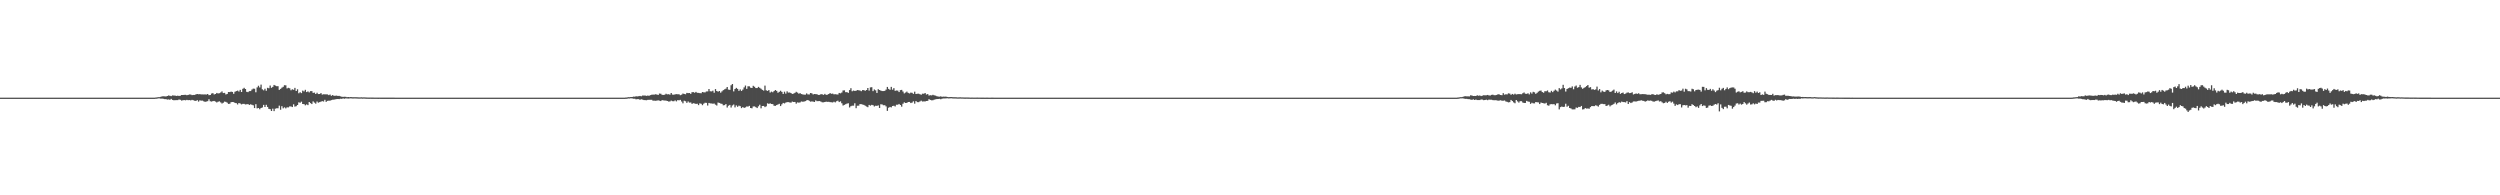 <?xml version="1.0" encoding="UTF-8"?>
<svg xmlns="http://www.w3.org/2000/svg" width="1920" height="150">
  <path d="M0 75.000h1v1.000H0zM1 75.000h1v1.000H1zM2 75.000h1v1.000H2zM3 75.000h1v1.000H3zM4 75.000h1v1.000H4zM5 75.000h1v1.000H5zM6 75.000h1v1.000H6zM7 75.000h1v1.000H7zM8 75.000h1v1.000H8zM9 75.000h1v1.000H9zM10 75.000h1v1.000H10zM11 75.000h1v1.000H11zM12 75.000h1v1.000H12zM13 75.000h1v1.000H13zM14 75.000h1v1.000H14zM15 75.000h1v1.000H15zM16 75.000h1v1.000H16zM17 75.000h1v1.000H17zM18 75.000h1v1.000H18zM19 75.000h1v1.000H19zM20 75.000h1v1.000H20zM21 75.000h1v1.000H21zM22 75.000h1v1.000H22zM23 75.000h1v1.000H23zM24 75.000h1v1.000H24zM25 75.000h1v1.000H25zM26 75.000h1v1.000H26zM27 75.000h1v1.000H27zM28 75.000h1v1.000H28zM29 75.000h1v1.000H29zM30 75.000h1v1.000H30zM31 75.000h1v1.000H31zM32 75.000h1v1.000H32zM33 75.000h1v1.000H33zM34 75.000h1v1.000H34zM35 75.000h1v1.000H35zM36 75.000h1v1.000H36zM37 75.000h1v1.000H37zM38 75.000h1v1.000H38zM39 75.000h1v1.000H39zM40 75.000h1v1.000H40zM41 75.000h1v1.000H41zM42 75.000h1v1.000H42zM43 75.000h1v1.000H43zM44 75.000h1v1.000H44zM45 75.000h1v1.000H45zM46 75.000h1v1.000H46zM47 75.000h1v1.000H47zM48 75.000h1v1.000H48zM49 75.000h1v1.000H49zM50 75.000h1v1.000H50zM51 75.000h1v1.000H51zM52 75.000h1v1.000H52zM53 75.000h1v1.000H53zM54 75.000h1v1.000H54zM55 75.000h1v1.000H55zM56 75.000h1v1.000H56zM57 75.000h1v1.000H57zM58 75.000h1v1.000H58zM59 75.000h1v1.000H59zM60 75.000h1v1.000H60zM61 75.000h1v1.000H61zM62 75.000h1v1.000H62zM63 75.000h1v1.000H63zM64 75.000h1v1.000H64zM65 75.000h1v1.000H65zM66 75.000h1v1.000H66zM67 75.000h1v1.000H67zM68 75.000h1v1.000H68zM69 75.000h1v1.000H69zM70 75.000h1v1.000H70zM71 75.000h1v1.000H71zM72 75.000h1v1.000H72zM73 75.000h1v1.000H73zM74 75.000h1v1.000H74zM75 75.000h1v1.000H75zM76 75.000h1v1.000H76zM77 75.000h1v1.000H77zM78 75.000h1v1.000H78zM79 75.000h1v1.000H79zM80 75.000h1v1.000H80zM81 75.000h1v1.000H81zM82 75.000h1v1.000H82zM83 75.000h1v1.000H83zM84 75.000h1v1.000H84zM85 75.000h1v1.000H85zM86 75.000h1v1.000H86zM87 75.000h1v1.000H87zM88 75.000h1v1.000H88zM89 75.000h1v1.000H89zM90 75.000h1v1.000H90zM91 75.000h1v1.000H91zM92 75.000h1v1.000H92zM93 75.000h1v1.000H93zM94 75.000h1v1.000H94zM95 75.000h1v1.000H95zM96 75.000h1v1.000H96zM97 75.000h1v1.000H97zM98 75.000h1v1.000H98zM99 75.000h1v1.000H99zM100 75.000h1v1.000H100zM101 75.000h1v1.000H101zM102 75.000h1v1.000H102zM103 75.000h1v1.000H103zM104 75.000h1v1.000H104zM105 75.000h1v1.000H105zM106 75.000h1v1.000H106zM107 75.000h1v1.000H107zM108 75.000h1v1.000H108zM109 75.000h1v1.000H109zM110 75.000h1v1.000H110zM111 75.000h1v1.000H111zM112 75.000h1v1.000H112zM113 75.000h1v1.000H113zM114 75.000h1v1.000H114zM115 75.000h1v1.000H115zM116 75.000h1v1.000H116zM117 75.000h1v1.000H117zM118 74.994h1v1.000H118zM119 74.885h1v1.000H119zM120 74.822h1v1.000H120zM121 74.582h1v1.000H121zM122 74.594h1v1.000H122zM123 74.364h1v1.399H123zM124 73.981h1v1.767H124zM125 73.907h1v1.972H125zM126 73.958h1v2.155H126zM127 74.062h1v2.090H127zM128 73.709h1v2.798H128zM129 73.294h1v3.028H129zM130 73.557h1v3.109H130zM131 73.849h1v2.088H131zM132 73.245h1v3.491H132zM133 73.370h1v3.637H133zM134 73.445h1v3.502H134zM135 73.692h1v3.199H135zM136 73.452h1v3.475H136zM137 73.652h1v2.716H137zM138 73.527h1v3.120H138zM139 72.967h1v4.280H139zM140 72.952h1v4.073H140zM141 72.838h1v4.018H141zM142 72.803h1v4.237H142zM143 73.094h1v3.590H143zM144 72.892h1v4.052H144zM145 72.549h1v4.290H145zM146 72.604h1v4.479H146zM147 73.051h1v3.646H147zM148 72.934h1v4.093H148zM149 72.919h1v4.424H149zM150 72.442h1v5.077H150zM151 72.199h1v4.692H151zM152 72.400h1v5.651H152zM153 72.291h1v4.764H153zM154 72.486h1v4.810H154zM155 72.481h1v4.773H155zM156 72.549h1v5.262H156zM157 72.494h1v5.730H157zM158 72.577h1v5.378H158zM159 72.193h1v5.549H159zM160 73.088h1v3.135H160zM161 72.965h1v4.826H161zM162 71.809h1v6.199H162zM163 71.531h1v6.147H163zM164 72.524h1v5.005H164zM165 72.169h1v5.873H165zM166 71.397h1v7.292H166zM167 71.758h1v6.372H167zM168 71.591h1v6.229H168zM169 70.999h1v7.662H169zM170 70.200h1v9.292H170zM171 71.481h1v7.404H171zM172 71.327h1v6.717H172zM173 72.540h1v5.685H173zM174 72.152h1v6.687H174zM175 70.667h1v9.152H175zM176 70.688h1v8.994H176zM177 70.359h1v8.136H177zM178 70.627h1v7.714H178zM179 72.055h1v6.362H179zM180 70.440h1v8.601H180zM181 69.927h1v9.348H181zM182 69.601h1v10.632H182zM183 70.293h1v8.812H183zM184 69.034h1v10.496H184zM185 70.635h1v9.550H185zM186 68.190h1v11.576H186zM187 67.439h1v12.343H187zM188 68.370h1v11.881H188zM189 70.496h1v9.572H189zM190 70.736h1v9.260H190zM191 69.976h1v10.599H191zM192 69.964h1v10.166H192zM193 68.758h1v11.709H193zM194 68.052h1v12.856H194zM195 68.144h1v14.832H195zM196 70.856h1v9.147H196zM197 67.130h1v16.119H197zM198 65.828h1v17.123H198zM199 67.182h1v16.737H199zM200 64.955h1v18.007H200zM201 68.585h1v13.926H201zM202 69.363h1v11.158H202zM203 68.172h1v14.007H203zM204 69.671h1v10.809H204zM205 67.409h1v14.729H205zM206 67.780h1v15.851H206zM207 65.667h1v18.196H207zM208 67.412h1v17.851H208zM209 66.724h1v16.751H209zM210 65.254h1v20.104H210zM211 65.729h1v17.745H211zM212 66.205h1v16.944H212zM213 66.207h1v16.929H213zM214 69.025h1v12.103H214zM215 68.233h1v16.045H215zM216 67.343h1v14.219H216zM217 66.687h1v16.524H217zM218 65.422h1v16.996H218zM219 65.529h1v17.710H219zM220 67.886h1v14.535H220zM221 67.438h1v15.052H221zM222 67.775h1v13.932H222zM223 69.323h1v12.441H223zM224 68.568h1v13.680H224zM225 68.942h1v11.192H225zM226 67.494h1v14.373H226zM227 69.872h1v11.671H227zM228 68.566h1v12.088H228zM229 71.652h1v6.952H229zM230 70.832h1v8.075H230zM231 71.545h1v6.547H231zM232 69.576h1v10.315H232zM233 70.216h1v9.780H233zM234 68.986h1v11.909H234zM235 70.699h1v9.468H235zM236 70.171h1v10.587H236zM237 70.944h1v7.398H237zM238 70.009h1v9.212H238zM239 70.003h1v9.904H239zM240 71.326h1v6.554H240zM241 71.131h1v7.672H241zM242 72.167h1v7.460H242zM243 71.208h1v6.776H243zM244 72.268h1v6.565H244zM245 72.185h1v6.237H245zM246 71.495h1v6.575H246zM247 72.661h1v4.986H247zM248 72.416h1v5.583H248zM249 72.454h1v4.201H249zM250 72.464h1v5.749H250zM251 72.473h1v4.978H251zM252 73.063h1v4.248H252zM253 72.610h1v4.706H253zM254 73.577h1v3.301H254zM255 72.998h1v3.620H255zM256 73.566h1v2.990H256zM257 73.507h1v2.765H257zM258 73.417h1v2.722H258zM259 73.674h1v2.333H259zM260 73.644h1v2.473H260zM261 73.987h1v1.858H261zM262 74.270h1v1.667H262zM263 74.385h1v1.178H263zM264 74.274h1v1.540H264zM265 74.322h1v1.233H265zM266 74.628h1v1.000H266zM267 74.488h1v1.213H267zM268 74.636h1v1.000H268zM269 74.510h1v1.000H269zM270 74.659h1v1.000H270zM271 74.650h1v1.000H271zM272 74.634h1v1.000H272zM273 74.670h1v1.000H273zM274 74.703h1v1.000H274zM275 74.768h1v1.000H275zM276 74.781h1v1.000H276zM277 74.702h1v1.000H277zM278 74.812h1v1.000H278zM279 74.736h1v1.000H279zM280 74.808h1v1.000H280zM281 74.865h1v1.000H281zM282 74.889h1v1.000H282zM283 74.906h1v1.000H283zM284 74.896h1v1.000H284zM285 74.931h1v1.000H285zM286 74.923h1v1.000H286zM287 74.934h1v1.000H287zM288 74.945h1v1.000H288zM289 74.938h1v1.000H289zM290 74.961h1v1.000H290zM291 74.953h1v1.000H291zM292 74.966h1v1.000H292zM293 74.959h1v1.000H293zM294 74.967h1v1.000H294zM295 74.960h1v1.000H295zM296 74.969h1v1.000H296zM297 74.975h1v1.000H297zM298 74.972h1v1.000H298zM299 74.974h1v1.000H299zM300 74.981h1v1.000H300zM301 74.980h1v1.000H301zM302 74.980h1v1.000H302zM303 74.985h1v1.000H303zM304 74.991h1v1.000H304zM305 74.989h1v1.000H305zM306 74.991h1v1.000H306zM307 74.994h1v1.000H307zM308 74.993h1v1.000H308zM309 74.992h1v1.000H309zM310 74.995h1v1.000H310zM311 74.995h1v1.000H311zM312 74.996h1v1.000H312zM313 74.998h1v1.000H313zM314 74.998h1v1.000H314zM315 74.997h1v1.000H315zM316 74.998h1v1.000H316zM317 74.998h1v1.000H317zM318 74.999h1v1.000H318zM319 74.998h1v1.000H319zM320 74.998h1v1.000H320zM321 74.999h1v1.000H321zM322 74.999h1v1.000H322zM323 74.999h1v1.000H323zM324 74.999h1v1.000H324zM325 74.999h1v1.000H325zM326 75.000h1v1.000H326zM327 75.000h1v1.000H327zM328 74.999h1v1.000H328zM329 75.000h1v1.000H329zM330 75.000h1v1.000H330zM331 75.000h1v1.000H331zM332 75.000h1v1.000H332zM333 75.000h1v1.000H333zM334 75.000h1v1.000H334zM335 75.000h1v1.000H335zM336 75.000h1v1.000H336zM337 75.000h1v1.000H337zM338 75.000h1v1.000H338zM339 75.000h1v1.000H339zM340 75.000h1v1.000H340zM341 75.000h1v1.000H341zM342 75.000h1v1.000H342zM343 75.000h1v1.000H343zM344 75.000h1v1.000H344zM345 75.000h1v1.000H345zM346 75.000h1v1.000H346zM347 75.000h1v1.000H347zM348 75.000h1v1.000H348zM349 75.000h1v1.000H349zM350 75.000h1v1.000H350zM351 75.000h1v1.000H351zM352 75.000h1v1.000H352zM353 75.000h1v1.000H353zM354 75.000h1v1.000H354zM355 75.000h1v1.000H355zM356 75.000h1v1.000H356zM357 75.000h1v1.000H357zM358 75.000h1v1.000H358zM359 75.000h1v1.000H359zM360 75.000h1v1.000H360zM361 75.000h1v1.000H361zM362 75.000h1v1.000H362zM363 75.000h1v1.000H363zM364 75.000h1v1.000H364zM365 75.000h1v1.000H365zM366 75.000h1v1.000H366zM367 75.000h1v1.000H367zM368 75.000h1v1.000H368zM369 75.000h1v1.000H369zM370 75.000h1v1.000H370zM371 75.000h1v1.000H371zM372 75.000h1v1.000H372zM373 75.000h1v1.000H373zM374 75.000h1v1.000H374zM375 75.000h1v1.000H375zM376 75.000h1v1.000H376zM377 75.000h1v1.000H377zM378 75.000h1v1.000H378zM379 75.000h1v1.000H379zM380 75.000h1v1.000H380zM381 75.000h1v1.000H381zM382 75.000h1v1.000H382zM383 75.000h1v1.000H383zM384 75.000h1v1.000H384zM385 75.000h1v1.000H385zM386 75.000h1v1.000H386zM387 75.000h1v1.000H387zM388 75.000h1v1.000H388zM389 75.000h1v1.000H389zM390 75.000h1v1.000H390zM391 75.000h1v1.000H391zM392 75.000h1v1.000H392zM393 75.000h1v1.000H393zM394 75.000h1v1.000H394zM395 75.000h1v1.000H395zM396 75.000h1v1.000H396zM397 75.000h1v1.000H397zM398 75.000h1v1.000H398zM399 75.000h1v1.000H399zM400 75.000h1v1.000H400zM401 75.000h1v1.000H401zM402 75.000h1v1.000H402zM403 75.000h1v1.000H403zM404 75.000h1v1.000H404zM405 75.000h1v1.000H405zM406 75.000h1v1.000H406zM407 75.000h1v1.000H407zM408 75.000h1v1.000H408zM409 75.000h1v1.000H409zM410 75.000h1v1.000H410zM411 75.000h1v1.000H411zM412 75.000h1v1.000H412zM413 75.000h1v1.000H413zM414 75.000h1v1.000H414zM415 75.000h1v1.000H415zM416 75.000h1v1.000H416zM417 75.000h1v1.000H417zM418 75.000h1v1.000H418zM419 75.000h1v1.000H419zM420 75.000h1v1.000H420zM421 75.000h1v1.000H421zM422 75.000h1v1.000H422zM423 75.000h1v1.000H423zM424 75.000h1v1.000H424zM425 75.000h1v1.000H425zM426 75.000h1v1.000H426zM427 75.000h1v1.000H427zM428 75.000h1v1.000H428zM429 75.000h1v1.000H429zM430 75.000h1v1.000H430zM431 75.000h1v1.000H431zM432 75.000h1v1.000H432zM433 75.000h1v1.000H433zM434 75.000h1v1.000H434zM435 75.000h1v1.000H435zM436 75.000h1v1.000H436zM437 75.000h1v1.000H437zM438 75.000h1v1.000H438zM439 75.000h1v1.000H439zM440 75.000h1v1.000H440zM441 75.000h1v1.000H441zM442 75.000h1v1.000H442zM443 75.000h1v1.000H443zM444 75.000h1v1.000H444zM445 75.000h1v1.000H445zM446 75.000h1v1.000H446zM447 75.000h1v1.000H447zM448 75.000h1v1.000H448zM449 75.000h1v1.000H449zM450 75.000h1v1.000H450zM451 75.000h1v1.000H451zM452 75.000h1v1.000H452zM453 75.000h1v1.000H453zM454 75.000h1v1.000H454zM455 75.000h1v1.000H455zM456 75.000h1v1.000H456zM457 75.000h1v1.000H457zM458 75.000h1v1.000H458zM459 75.000h1v1.000H459zM460 75.000h1v1.000H460zM461 75.000h1v1.000H461zM462 75.000h1v1.000H462zM463 75.000h1v1.000H463zM464 75.000h1v1.000H464zM465 75.000h1v1.000H465zM466 75.000h1v1.000H466zM467 75.000h1v1.000H467zM468 75.000h1v1.000H468zM469 75.000h1v1.000H469zM470 75.000h1v1.000H470zM471 75.000h1v1.000H471zM472 75.000h1v1.000H472zM473 75.000h1v1.000H473zM474 75.000h1v1.000H474zM475 75.000h1v1.000H475zM476 75.000h1v1.000H476zM477 75.000h1v1.000H477zM478 75.000h1v1.000H478zM479 74.997h1v1.000H479zM480 74.925h1v1.000H480zM481 74.871h1v1.000H481zM482 74.606h1v1.000H482zM483 74.660h1v1.000H483zM484 74.477h1v1.000H484zM485 74.489h1v1.094H485zM486 74.210h1v1.638H486zM487 74.231h1v1.583H487zM488 73.913h1v2.385H488zM489 74.017h1v2.099H489zM490 73.867h1v2.288H490zM491 73.697h1v2.974H491zM492 73.935h1v2.293H492zM493 73.360h1v3.118H493zM494 73.365h1v3.502H494zM495 73.343h1v3.580H495zM496 73.641h1v3.371H496zM497 73.364h1v3.323H497zM498 73.566h1v3.087H498zM499 73.059h1v3.588H499zM500 72.766h1v3.881H500zM501 72.631h1v4.659H501zM502 72.644h1v4.647H502zM503 72.383h1v5.051H503zM504 72.584h1v4.668H504zM505 72.919h1v4.114H505zM506 71.812h1v5.502H506zM507 72.003h1v5.597H507zM508 72.829h1v4.081H508zM509 72.931h1v4.160H509zM510 72.768h1v4.440H510zM511 71.997h1v5.280H511zM512 72.457h1v5.094H512zM513 72.361h1v5.621H513zM514 72.703h1v5.227H514zM515 71.438h1v5.830H515zM516 72.660h1v5.062H516zM517 72.751h1v5.040H517zM518 72.456h1v4.673H518zM519 72.295h1v5.563H519zM520 72.399h1v4.525H520zM521 72.411h1v4.626H521zM522 73.119h1v3.569H522zM523 72.684h1v5.276H523zM524 71.812h1v7.547H524zM525 72.142h1v5.221H525zM526 72.396h1v5.355H526zM527 71.310h1v7.670H527zM528 71.516h1v6.417H528zM529 71.442h1v7.355H529zM530 72.114h1v6.596H530zM531 70.810h1v8.954H531zM532 70.762h1v8.500H532zM533 71.219h1v8.252H533zM534 70.561h1v9.254H534zM535 71.269h1v8.397H535zM536 71.341h1v9.422H536zM537 71.550h1v7.786H537zM538 71.632h1v8.103H538zM539 70.659h1v10.117H539zM540 70.935h1v8.675H540zM541 70.980h1v7.924H541zM542 70.269h1v8.736H542zM543 70.208h1v10.867H543zM544 68.376h1v10.677H544zM545 70.116h1v9.314H545zM546 70.207h1v9.276H546zM547 69.651h1v10.035H547zM548 71.242h1v8.280H548zM549 68.390h1v11.979H549zM550 69.911h1v11.130H550zM551 70.416h1v8.334H551zM552 69.869h1v9.171H552zM553 71.162h1v8.373H553zM554 70.163h1v9.627H554zM555 69.224h1v11.652H555zM556 68.595h1v12.144H556zM557 68.082h1v11.835H557zM558 66.840h1v15.731H558zM559 68.800h1v12.415H559zM560 69.026h1v11.542H560zM561 65.481h1v17.088H561zM562 64.488h1v16.489H562zM563 70.205h1v10.074H563zM564 68.331h1v14.135H564zM565 67.490h1v13.479H565zM566 68.264h1v13.756H566zM567 69.763h1v11.408H567zM568 68.655h1v12.896H568zM569 69.814h1v13.208H569zM570 68.807h1v13.421H570zM571 67.130h1v15.754H571zM572 65.693h1v16.788H572zM573 68.268h1v13.482H573zM574 66.244h1v15.622H574zM575 66.303h1v14.995H575zM576 67.327h1v15.633H576zM577 67.596h1v15.600H577zM578 65.909h1v15.871H578zM579 66.599h1v15.099H579zM580 67.645h1v14.680H580zM581 67.626h1v15.376H581zM582 66.702h1v14.953H582zM583 67.456h1v12.993H583zM584 68.154h1v15.068H584zM585 68.997h1v12.425H585zM586 69.561h1v11.784H586zM587 65.742h1v16.532H587zM588 69.378h1v12.299H588zM589 69.844h1v9.524H589zM590 69.156h1v10.635H590zM591 71.040h1v8.298H591zM592 70.370h1v9.507H592zM593 70.859h1v9.124H593zM594 69.964h1v11.238H594zM595 69.117h1v12.194H595zM596 69.809h1v10.889H596zM597 71.227h1v9.011H597zM598 70.514h1v9.203H598zM599 69.692h1v11.767H599zM600 70.549h1v9.560H600zM601 72.132h1v6.923H601zM602 70.381h1v9.102H602zM603 71.896h1v6.927H603zM604 70.139h1v8.298H604zM605 71.112h1v7.321H605zM606 71.006h1v7.675H606zM607 71.486h1v7.354H607zM608 72.157h1v5.857H608zM609 71.862h1v6.459H609zM610 71.322h1v6.946H610zM611 70.516h1v9.079H611zM612 71.116h1v7.531H612zM613 71.912h1v6.923H613zM614 71.509h1v7.158H614zM615 72.238h1v5.670H615zM616 72.511h1v5.623H616zM617 72.712h1v5.304H617zM618 72.684h1v4.968H618zM619 71.725h1v5.367H619zM620 72.517h1v4.305H620zM621 72.553h1v4.871H621zM622 71.430h1v6.675H622zM623 71.693h1v6.171H623zM624 72.558h1v5.459H624zM625 72.179h1v6.133H625zM626 72.278h1v4.838H626zM627 72.388h1v5.359H627zM628 72.906h1v4.755H628zM629 72.851h1v4.783H629zM630 72.291h1v5.809H630zM631 72.450h1v6.152H631zM632 72.853h1v5.740H632zM633 72.065h1v6.290H633zM634 72.839h1v5.248H634zM635 72.688h1v5.522H635zM636 72.202h1v5.977H636zM637 71.469h1v6.976H637zM638 72.061h1v6.500H638zM639 71.911h1v6.767H639zM640 72.448h1v5.668H640zM641 72.349h1v6.290H641zM642 72.475h1v5.285H642zM643 72.621h1v4.677H643zM644 71.349h1v7.019H644zM645 71.689h1v6.118H645zM646 71.074h1v8.231H646zM647 69.466h1v11.582H647zM648 69.372h1v11.144H648zM649 70.804h1v9.241H649zM650 70.779h1v8.808H650zM651 71.327h1v7.989H651zM652 69.191h1v13.338H652zM653 67.751h1v13.823H653zM654 70.070h1v11.080H654zM655 69.517h1v11.619H655zM656 69.853h1v9.452H656zM657 69.679h1v13.419H657zM658 69.152h1v12.066H658zM659 69.305h1v11.844H659zM660 69.513h1v10.392H660zM661 70.041h1v9.969H661zM662 69.168h1v11.109H662zM663 69.240h1v11.360H663zM664 69.741h1v11.488H664zM665 69.116h1v12.708H665zM666 67.597h1v14.730H666zM667 69.598h1v10.989H667zM668 67.101h1v14.039H668zM669 66.978h1v13.585H669zM670 69.998h1v10.787H670zM671 68.706h1v13.063H671zM672 69.375h1v11.828H672zM673 71.364h1v9.950H673zM674 68.505h1v12.432H674zM675 69.123h1v13.807H675zM676 69.562h1v10.538H676zM677 69.915h1v10.336H677zM678 69.953h1v10.911H678zM679 69.774h1v10.994H679zM680 68.810h1v12.912H680zM681 66.754h1v18.384H681zM682 68.242h1v14.487H682zM683 68.950h1v13.155H683zM684 66.706h1v15.764H684zM685 68.881h1v12.535H685zM686 67.694h1v13.511H686zM687 69.716h1v12.063H687zM688 69.484h1v10.929H688zM689 69.565h1v10.867H689zM690 70.724h1v9.082H690zM691 69.230h1v11.385H691zM692 69.016h1v12.882H692zM693 70.315h1v9.335H693zM694 71.755h1v6.812H694zM695 71.068h1v8.018H695zM696 70.339h1v8.682H696zM697 71.314h1v7.022H697zM698 71.797h1v6.495H698zM699 71.093h1v8.051H699zM700 71.279h1v7.543H700zM701 72.069h1v5.755H701zM702 70.385h1v9.230H702zM703 72.200h1v5.402H703zM704 72.013h1v6.427H704zM705 71.961h1v6.545H705zM706 72.370h1v5.554H706zM707 72.765h1v4.524H707zM708 71.958h1v6.028H708zM709 72.009h1v5.875H709zM710 71.419h1v6.517H710zM711 72.590h1v4.963H711zM712 72.247h1v5.197H712zM713 73.392h1v2.790H713zM714 73.124h1v3.640H714zM715 73.279h1v3.752H715zM716 72.792h1v4.196H716zM717 73.218h1v3.344H717zM718 73.437h1v2.836H718zM719 73.886h1v2.198H719zM720 74.148h1v1.889H720zM721 74.249h1v1.628H721zM722 73.964h1v2.251H722zM723 74.365h1v1.438H723zM724 74.204h1v1.441H724zM725 74.253h1v1.386H725zM726 74.200h1v1.374H726zM727 74.434h1v1.029H727zM728 74.614h1v1.000H728zM729 74.554h1v1.000H729zM730 74.485h1v1.000H730zM731 74.603h1v1.000H731zM732 74.659h1v1.000H732zM733 74.657h1v1.000H733zM734 74.704h1v1.000H734zM735 74.800h1v1.000H735zM736 74.757h1v1.000H736zM737 74.714h1v1.000H737zM738 74.802h1v1.000H738zM739 74.780h1v1.000H739zM740 74.854h1v1.000H740zM741 74.859h1v1.000H741zM742 74.833h1v1.000H742zM743 74.875h1v1.000H743zM744 74.889h1v1.000H744zM745 74.934h1v1.000H745zM746 74.905h1v1.000H746zM747 74.940h1v1.000H747zM748 74.944h1v1.000H748zM749 74.947h1v1.000H749zM750 74.924h1v1.000H750zM751 74.954h1v1.000H751zM752 74.953h1v1.000H752zM753 74.966h1v1.000H753zM754 74.964h1v1.000H754zM755 74.966h1v1.000H755zM756 74.985h1v1.000H756zM757 74.981h1v1.000H757zM758 74.983h1v1.000H758zM759 74.984h1v1.000H759zM760 74.986h1v1.000H760zM761 74.981h1v1.000H761zM762 74.983h1v1.000H762zM763 74.987h1v1.000H763zM764 74.985h1v1.000H764zM765 74.988h1v1.000H765zM766 74.992h1v1.000H766zM767 74.991h1v1.000H767zM768 74.993h1v1.000H768zM769 74.994h1v1.000H769zM770 74.996h1v1.000H770zM771 74.996h1v1.000H771zM772 74.996h1v1.000H772zM773 74.998h1v1.000H773zM774 74.996h1v1.000H774zM775 74.997h1v1.000H775zM776 74.997h1v1.000H776zM777 74.998h1v1.000H777zM778 74.998h1v1.000H778zM779 74.999h1v1.000H779zM780 74.999h1v1.000H780zM781 74.999h1v1.000H781zM782 74.999h1v1.000H782zM783 74.999h1v1.000H783zM784 75.000h1v1.000H784zM785 75.000h1v1.000H785zM786 74.999h1v1.000H786zM787 75.000h1v1.000H787zM788 75.000h1v1.000H788zM789 75.000h1v1.000H789zM790 75.000h1v1.000H790zM791 75.000h1v1.000H791zM792 75.000h1v1.000H792zM793 75.000h1v1.000H793zM794 75.000h1v1.000H794zM795 75.000h1v1.000H795zM796 75.000h1v1.000H796zM797 75.000h1v1.000H797zM798 75.000h1v1.000H798zM799 75.000h1v1.000H799zM800 75.000h1v1.000H800zM801 75.000h1v1.000H801zM802 75.000h1v1.000H802zM803 75.000h1v1.000H803zM804 75.000h1v1.000H804zM805 75.000h1v1.000H805zM806 75.000h1v1.000H806zM807 75.000h1v1.000H807zM808 75.000h1v1.000H808zM809 75.000h1v1.000H809zM810 75.000h1v1.000H810zM811 75.000h1v1.000H811zM812 75.000h1v1.000H812zM813 75.000h1v1.000H813zM814 75.000h1v1.000H814zM815 75.000h1v1.000H815zM816 75.000h1v1.000H816zM817 75.000h1v1.000H817zM818 75.000h1v1.000H818zM819 75.000h1v1.000H819zM820 75.000h1v1.000H820zM821 75.000h1v1.000H821zM822 75.000h1v1.000H822zM823 75.000h1v1.000H823zM824 75.000h1v1.000H824zM825 75.000h1v1.000H825zM826 75.000h1v1.000H826zM827 75.000h1v1.000H827zM828 75.000h1v1.000H828zM829 75.000h1v1.000H829zM830 75.000h1v1.000H830zM831 75.000h1v1.000H831zM832 75.000h1v1.000H832zM833 75.000h1v1.000H833zM834 75.000h1v1.000H834zM835 75.000h1v1.000H835zM836 75.000h1v1.000H836zM837 75.000h1v1.000H837zM838 75.000h1v1.000H838zM839 75.000h1v1.000H839zM840 75.000h1v1.000H840zM841 75.000h1v1.000H841zM842 75.000h1v1.000H842zM843 75.000h1v1.000H843zM844 75.000h1v1.000H844zM845 75.000h1v1.000H845zM846 75.000h1v1.000H846zM847 75.000h1v1.000H847zM848 75.000h1v1.000H848zM849 75.000h1v1.000H849zM850 75.000h1v1.000H850zM851 75.000h1v1.000H851zM852 75.000h1v1.000H852zM853 75.000h1v1.000H853zM854 75.000h1v1.000H854zM855 75.000h1v1.000H855zM856 75.000h1v1.000H856zM857 75.000h1v1.000H857zM858 75.000h1v1.000H858zM859 75.000h1v1.000H859zM860 75.000h1v1.000H860zM861 75.000h1v1.000H861zM862 75.000h1v1.000H862zM863 75.000h1v1.000H863zM864 75.000h1v1.000H864zM865 75.000h1v1.000H865zM866 75.000h1v1.000H866zM867 75.000h1v1.000H867zM868 75.000h1v1.000H868zM869 75.000h1v1.000H869zM870 75.000h1v1.000H870zM871 75.000h1v1.000H871zM872 75.000h1v1.000H872zM873 75.000h1v1.000H873zM874 75.000h1v1.000H874zM875 75.000h1v1.000H875zM876 75.000h1v1.000H876zM877 75.000h1v1.000H877zM878 75.000h1v1.000H878zM879 75.000h1v1.000H879zM880 75.000h1v1.000H880zM881 75.000h1v1.000H881zM882 75.000h1v1.000H882zM883 75.000h1v1.000H883zM884 75.000h1v1.000H884zM885 75.000h1v1.000H885zM886 75.000h1v1.000H886zM887 75.000h1v1.000H887zM888 75.000h1v1.000H888zM889 75.000h1v1.000H889zM890 75.000h1v1.000H890zM891 75.000h1v1.000H891zM892 75.000h1v1.000H892zM893 75.000h1v1.000H893zM894 75.000h1v1.000H894zM895 75.000h1v1.000H895zM896 75.000h1v1.000H896zM897 75.000h1v1.000H897zM898 75.000h1v1.000H898zM899 75.000h1v1.000H899zM900 75.000h1v1.000H900zM901 75.000h1v1.000H901zM902 75.000h1v1.000H902zM903 75.000h1v1.000H903zM904 75.000h1v1.000H904zM905 75.000h1v1.000H905zM906 75.000h1v1.000H906zM907 75.000h1v1.000H907zM908 75.000h1v1.000H908zM909 75.000h1v1.000H909zM910 75.000h1v1.000H910zM911 75.000h1v1.000H911zM912 75.000h1v1.000H912zM913 75.000h1v1.000H913zM914 75.000h1v1.000H914zM915 75.000h1v1.000H915zM916 75.000h1v1.000H916zM917 75.000h1v1.000H917zM918 75.000h1v1.000H918zM919 75.000h1v1.000H919zM920 75.000h1v1.000H920zM921 75.000h1v1.000H921zM922 75.000h1v1.000H922zM923 75.000h1v1.000H923zM924 75.000h1v1.000H924zM925 75.000h1v1.000H925zM926 75.000h1v1.000H926zM927 75.000h1v1.000H927zM928 75.000h1v1.000H928zM929 75.000h1v1.000H929zM930 75.000h1v1.000H930zM931 75.000h1v1.000H931zM932 75.000h1v1.000H932zM933 75.000h1v1.000H933zM934 75.000h1v1.000H934zM935 75.000h1v1.000H935zM936 75.000h1v1.000H936zM937 75.000h1v1.000H937zM938 75.000h1v1.000H938zM939 75.000h1v1.000H939zM940 75.000h1v1.000H940zM941 75.000h1v1.000H941zM942 75.000h1v1.000H942zM943 75.000h1v1.000H943zM944 75.000h1v1.000H944zM945 75.000h1v1.000H945zM946 75.000h1v1.000H946zM947 75.000h1v1.000H947zM948 75.000h1v1.000H948zM949 75.000h1v1.000H949zM950 75.000h1v1.000H950zM951 75.000h1v1.000H951zM952 75.000h1v1.000H952zM953 75.000h1v1.000H953zM954 75.000h1v1.000H954zM955 75.000h1v1.000H955zM956 75.000h1v1.000H956zM957 75.000h1v1.000H957zM958 75.000h1v1.000H958zM959 75.000h1v1.000H959zM960 75.000h1v1.000H960zM961 75.000h1v1.000H961zM962 75.000h1v1.000H962zM963 75.000h1v1.000H963zM964 75.000h1v1.000H964zM965 75.000h1v1.000H965zM966 75.000h1v1.000H966zM967 75.000h1v1.000H967zM968 75.000h1v1.000H968zM969 75.000h1v1.000H969zM970 75.000h1v1.000H970zM971 75.000h1v1.000H971zM972 75.000h1v1.000H972zM973 75.000h1v1.000H973zM974 75.000h1v1.000H974zM975 75.000h1v1.000H975zM976 75.000h1v1.000H976zM977 75.000h1v1.000H977zM978 75.000h1v1.000H978zM979 75.000h1v1.000H979zM980 75.000h1v1.000H980zM981 75.000h1v1.000H981zM982 75.000h1v1.000H982zM983 75.000h1v1.000H983zM984 75.000h1v1.000H984zM985 75.000h1v1.000H985zM986 75.000h1v1.000H986zM987 75.000h1v1.000H987zM988 75.000h1v1.000H988zM989 75.000h1v1.000H989zM990 75.000h1v1.000H990zM991 75.000h1v1.000H991zM992 75.000h1v1.000H992zM993 75.000h1v1.000H993zM994 75.000h1v1.000H994zM995 75.000h1v1.000H995zM996 75.000h1v1.000H996zM997 75.000h1v1.000H997zM998 75.000h1v1.000H998zM999 75.000h1v1.000H999zM1000 75.000h1v1.000H1000zM1001 75.000h1v1.000H1001zM1002 75.000h1v1.000H1002zM1003 75.000h1v1.000H1003zM1004 75.000h1v1.000H1004zM1005 75.000h1v1.000H1005zM1006 75.000h1v1.000H1006zM1007 75.000h1v1.000H1007zM1008 75.000h1v1.000H1008zM1009 75.000h1v1.000H1009zM1010 75.000h1v1.000H1010zM1011 75.000h1v1.000H1011zM1012 75.000h1v1.000H1012zM1013 75.000h1v1.000H1013zM1014 75.000h1v1.000H1014zM1015 75.000h1v1.000H1015zM1016 75.000h1v1.000H1016zM1017 75.000h1v1.000H1017zM1018 75.000h1v1.000H1018zM1019 75.000h1v1.000H1019zM1020 75.000h1v1.000H1020zM1021 75.000h1v1.000H1021zM1022 75.000h1v1.000H1022zM1023 75.000h1v1.000H1023zM1024 75.000h1v1.000H1024zM1025 75.000h1v1.000H1025zM1026 75.000h1v1.000H1026zM1027 75.000h1v1.000H1027zM1028 75.000h1v1.000H1028zM1029 75.000h1v1.000H1029zM1030 75.000h1v1.000H1030zM1031 75.000h1v1.000H1031zM1032 75.000h1v1.000H1032zM1033 75.000h1v1.000H1033zM1034 75.000h1v1.000H1034zM1035 75.000h1v1.000H1035zM1036 75.000h1v1.000H1036zM1037 75.000h1v1.000H1037zM1038 75.000h1v1.000H1038zM1039 75.000h1v1.000H1039zM1040 75.000h1v1.000H1040zM1041 75.000h1v1.000H1041zM1042 75.000h1v1.000H1042zM1043 75.000h1v1.000H1043zM1044 75.000h1v1.000H1044zM1045 75.000h1v1.000H1045zM1046 75.000h1v1.000H1046zM1047 75.000h1v1.000H1047zM1048 75.000h1v1.000H1048zM1049 75.000h1v1.000H1049zM1050 75.000h1v1.000H1050zM1051 75.000h1v1.000H1051zM1052 75.000h1v1.000H1052zM1053 75.000h1v1.000H1053zM1054 75.000h1v1.000H1054zM1055 75.000h1v1.000H1055zM1056 75.000h1v1.000H1056zM1057 75.000h1v1.000H1057zM1058 75.000h1v1.000H1058zM1059 75.000h1v1.000H1059zM1060 75.000h1v1.000H1060zM1061 75.000h1v1.000H1061zM1062 75.000h1v1.000H1062zM1063 75.000h1v1.000H1063zM1064 75.000h1v1.000H1064zM1065 75.000h1v1.000H1065zM1066 75.000h1v1.000H1066zM1067 75.000h1v1.000H1067zM1068 75.000h1v1.000H1068zM1069 75.000h1v1.000H1069zM1070 75.000h1v1.000H1070zM1071 75.000h1v1.000H1071zM1072 75.000h1v1.000H1072zM1073 75.000h1v1.000H1073zM1074 75.000h1v1.000H1074zM1075 75.000h1v1.000H1075zM1076 75.000h1v1.000H1076zM1077 75.000h1v1.000H1077zM1078 75.000h1v1.000H1078zM1079 75.000h1v1.000H1079zM1080 75.000h1v1.000H1080zM1081 75.000h1v1.000H1081zM1082 75.000h1v1.000H1082zM1083 75.000h1v1.000H1083zM1084 75.000h1v1.000H1084zM1085 75.000h1v1.000H1085zM1086 75.000h1v1.000H1086zM1087 75.000h1v1.000H1087zM1088 75.000h1v1.000H1088zM1089 75.000h1v1.000H1089zM1090 75.000h1v1.000H1090zM1091 75.000h1v1.000H1091zM1092 75.000h1v1.000H1092zM1093 75.000h1v1.000H1093zM1094 75.000h1v1.000H1094zM1095 75.000h1v1.000H1095zM1096 75.000h1v1.000H1096zM1097 75.000h1v1.000H1097zM1098 75.000h1v1.000H1098zM1099 75.000h1v1.000H1099zM1100 75.000h1v1.000H1100zM1101 75.000h1v1.000H1101zM1102 75.000h1v1.000H1102zM1103 75.000h1v1.000H1103zM1104 75.000h1v1.000H1104zM1105 75.000h1v1.000H1105zM1106 75.000h1v1.000H1106zM1107 75.000h1v1.000H1107zM1108 75.000h1v1.000H1108zM1109 75.000h1v1.000H1109zM1110 75.000h1v1.000H1110zM1111 75.000h1v1.000H1111zM1112 75.000h1v1.000H1112zM1113 75.000h1v1.000H1113zM1114 75.000h1v1.000H1114zM1115 75.000h1v1.000H1115zM1116 75.000h1v1.000H1116zM1117 75.000h1v1.000H1117zM1118 74.994h1v1.000H1118zM1119 74.930h1v1.000H1119zM1120 74.821h1v1.000H1120zM1121 74.582h1v1.000H1121zM1122 74.590h1v1.000H1122zM1123 74.379h1v1.131H1123zM1124 73.969h1v1.785H1124zM1125 73.861h1v2.047H1125zM1126 73.961h1v1.943H1126zM1127 73.993h1v2.148H1127zM1128 74.011h1v2.198H1128zM1129 73.145h1v3.326H1129zM1130 73.352h1v3.343H1130zM1131 73.726h1v2.539H1131zM1132 73.666h1v3.150H1132zM1133 73.723h1v2.744H1133zM1134 73.178h1v3.662H1134zM1135 73.507h1v3.361H1135zM1136 73.337h1v3.505H1136zM1137 73.775h1v2.637H1137zM1138 73.454h1v3.018H1138zM1139 73.089h1v3.853H1139zM1140 73.220h1v3.586H1140zM1141 73.186h1v3.340H1141zM1142 72.901h1v4.060H1142zM1143 73.277h1v3.199H1143zM1144 73.373h1v3.212H1144zM1145 72.840h1v3.781H1145zM1146 72.693h1v4.230H1146zM1147 73.100h1v3.917H1147zM1148 73.128h1v3.832H1148zM1149 72.922h1v4.137H1149zM1150 72.349h1v5.002H1150zM1151 72.569h1v4.623H1151zM1152 72.960h1v4.068H1152zM1153 73.123h1v4.255H1153zM1154 71.520h1v5.854H1154zM1155 72.700h1v4.483H1155zM1156 72.419h1v5.515H1156zM1157 72.487h1v5.739H1157zM1158 71.696h1v6.946H1158zM1159 71.885h1v6.562H1159zM1160 72.819h1v3.950H1160zM1161 72.148h1v5.449H1161zM1162 72.631h1v6.037H1162zM1163 71.954h1v7.342H1163zM1164 72.530h1v4.288H1164zM1165 72.370h1v5.523H1165zM1166 72.244h1v6.532H1166zM1167 72.311h1v5.411H1167zM1168 72.375h1v5.358H1168zM1169 71.608h1v7.134H1169zM1170 70.990h1v8.113H1170zM1171 71.969h1v7.068H1171zM1172 72.086h1v5.365H1172zM1173 71.618h1v6.348H1173zM1174 72.494h1v5.706H1174zM1175 70.924h1v8.851H1175zM1176 71.885h1v6.999H1176zM1177 70.485h1v8.880H1177zM1178 70.886h1v8.513H1178zM1179 72.076h1v6.238H1179zM1180 71.280h1v7.239H1180zM1181 70.333h1v8.331H1181zM1182 69.746h1v10.157H1182zM1183 69.547h1v9.225H1183zM1184 70.720h1v8.379H1184zM1185 71.212h1v8.102H1185zM1186 70.042h1v9.549H1186zM1187 70.098h1v8.840H1187zM1188 69.468h1v11.359H1188zM1189 70.875h1v10.323H1189zM1190 71.080h1v9.028H1190zM1191 69.726h1v10.271H1191zM1192 70.766h1v9.326H1192zM1193 69.686h1v10.300H1193zM1194 68.800h1v12.082H1194zM1195 69.555h1v9.914H1195zM1196 70.326h1v8.940H1196zM1197 67.703h1v16.334H1197zM1198 68.644h1v13.612H1198zM1199 67.893h1v13.916H1199zM1200 65.114h1v17.075H1200zM1201 67.615h1v14.371H1201zM1202 70.288h1v9.360H1202zM1203 68.358h1v13.620H1203zM1204 67.715h1v13.514H1204zM1205 67.281h1v15.670H1205zM1206 67.413h1v15.882H1206zM1207 66.335h1v17.708H1207zM1208 68.550h1v15.447H1208zM1209 66.474h1v17.517H1209zM1210 65.713h1v16.861H1210zM1211 67.388h1v15.440H1211zM1212 66.905h1v15.185H1212zM1213 65.171h1v17.054H1213zM1214 67.144h1v14.189H1214zM1215 68.203h1v15.848H1215zM1216 67.506h1v16.337H1216zM1217 66.927h1v16.058H1217zM1218 66.113h1v17.312H1218zM1219 65.293h1v17.992H1219zM1220 67.317h1v16.170H1220zM1221 66.905h1v15.382H1221zM1222 68.687h1v12.714H1222zM1223 68.446h1v13.049H1223zM1224 69.017h1v12.473H1224zM1225 68.668h1v12.200H1225zM1226 66.520h1v14.679H1226zM1227 69.466h1v12.396H1227zM1228 68.427h1v12.105H1228zM1229 70.923h1v8.858H1229zM1230 69.566h1v10.167H1230zM1231 70.358h1v9.636H1231zM1232 70.612h1v9.373H1232zM1233 69.431h1v11.998H1233zM1234 69.134h1v11.930H1234zM1235 69.446h1v10.985H1235zM1236 70.645h1v11.084H1236zM1237 70.316h1v10.519H1237zM1238 69.560h1v10.853H1238zM1239 68.830h1v10.958H1239zM1240 71.422h1v7.259H1240zM1241 70.194h1v9.961H1241zM1242 71.499h1v7.634H1242zM1243 70.436h1v8.067H1243zM1244 72.114h1v6.728H1244zM1245 71.422h1v6.595H1245zM1246 71.046h1v7.355H1246zM1247 72.254h1v6.206H1247zM1248 71.911h1v6.798H1248zM1249 71.174h1v6.503H1249zM1250 70.968h1v8.893H1250zM1251 71.515h1v6.933H1251zM1252 71.362h1v7.807H1252zM1253 70.874h1v7.841H1253zM1254 72.539h1v5.411H1254zM1255 72.116h1v5.757H1255zM1256 71.793h1v6.262H1256zM1257 72.094h1v5.601H1257zM1258 71.643h1v5.778H1258zM1259 72.379h1v4.927H1259zM1260 72.353h1v4.672H1260zM1261 72.222h1v5.153H1261zM1262 72.289h1v5.214H1262zM1263 72.351h1v5.721H1263zM1264 72.534h1v5.136H1264zM1265 72.742h1v4.375H1265zM1266 72.723h1v4.669H1266zM1267 72.876h1v4.311H1267zM1268 72.424h1v4.987H1268zM1269 72.309h1v5.646H1269zM1270 72.813h1v5.287H1270zM1271 72.983h1v4.682H1271zM1272 72.416h1v4.954H1272zM1273 72.796h1v4.293H1273zM1274 72.476h1v5.481H1274zM1275 72.215h1v5.530H1275zM1276 71.017h1v7.576H1276zM1277 70.902h1v8.428H1277zM1278 71.557h1v7.513H1278zM1279 72.457h1v5.687H1279zM1280 72.088h1v6.952H1280zM1281 72.340h1v5.798H1281zM1282 72.288h1v5.453H1282zM1283 70.978h1v7.837H1283zM1284 71.161h1v6.901H1284zM1285 70.375h1v9.187H1285zM1286 70.947h1v10.368H1286zM1287 70.142h1v10.042H1287zM1288 70.152h1v10.517H1288zM1289 69.241h1v10.794H1289zM1290 69.753h1v10.287H1290zM1291 69.509h1v13.015H1291zM1292 68.104h1v12.717H1292zM1293 70.385h1v10.270H1293zM1294 68.150h1v12.771H1294zM1295 68.617h1v12.135H1295zM1296 69.988h1v12.709H1296zM1297 70.029h1v11.285H1297zM1298 70.323h1v11.108H1298zM1299 68.152h1v11.855H1299zM1300 68.550h1v12.145H1300zM1301 70.153h1v11.248H1301zM1302 69.095h1v13.239H1302zM1303 68.923h1v12.793H1303zM1304 68.811h1v14.056H1304zM1305 69.069h1v11.900H1305zM1306 70.366h1v9.487H1306zM1307 66.666h1v14.787H1307zM1308 66.735h1v14.201H1308zM1309 69.368h1v11.813H1309zM1310 67.706h1v15.192H1310zM1311 68.967h1v13.649H1311zM1312 69.064h1v12.042H1312zM1313 68.256h1v12.642H1313zM1314 69.663h1v11.769H1314zM1315 68.553h1v12.655H1315zM1316 69.548h1v10.811H1316zM1317 70.778h1v9.097H1317zM1318 69.625h1v10.696H1318zM1319 69.237h1v10.086H1319zM1320 67.391h1v18.146H1320zM1321 69.396h1v10.797H1321zM1322 68.135h1v14.713H1322zM1323 67.470h1v16.357H1323zM1324 69.338h1v12.652H1324zM1325 68.283h1v13.623H1325zM1326 67.131h1v16.054H1326zM1327 68.487h1v12.127H1327zM1328 67.690h1v13.291H1328zM1329 67.284h1v13.964H1329zM1330 67.135h1v16.314H1330zM1331 67.170h1v15.072H1331zM1332 68.133h1v12.993H1332zM1333 71.081h1v8.429H1333zM1334 70.475h1v8.823H1334zM1335 70.094h1v10.213H1335zM1336 70.921h1v8.663H1336zM1337 70.556h1v9.837H1337zM1338 70.055h1v9.805H1338zM1339 71.202h1v7.191H1339zM1340 71.130h1v8.216H1340zM1341 70.198h1v10.170H1341zM1342 70.794h1v8.726H1342zM1343 70.825h1v7.934H1343zM1344 70.542h1v9.762H1344zM1345 70.959h1v9.145H1345zM1346 71.580h1v7.795H1346zM1347 69.971h1v10.225H1347zM1348 71.174h1v8.320H1348zM1349 70.340h1v9.540H1349zM1350 71.416h1v7.310H1350zM1351 70.865h1v7.943H1351zM1352 72.953h1v4.515H1352zM1353 72.506h1v4.907H1353zM1354 72.835h1v4.519H1354zM1355 70.332h1v8.186H1355zM1356 72.001h1v6.507H1356zM1357 72.343h1v5.402H1357zM1358 72.897h1v4.920H1358zM1359 72.902h1v4.352H1359zM1360 72.942h1v3.768H1360zM1361 72.057h1v5.131H1361zM1362 73.434h1v4.056H1362zM1363 73.068h1v3.603H1363zM1364 73.069h1v4.069H1364zM1365 73.006h1v3.761H1365zM1366 73.282h1v3.635H1366zM1367 73.309h1v3.610H1367zM1368 73.246h1v3.847H1368zM1369 72.866h1v4.496H1369zM1370 72.639h1v4.418H1370zM1371 73.578h1v2.543H1371zM1372 73.532h1v3.155H1372zM1373 73.576h1v2.749H1373zM1374 73.714h1v2.279H1374zM1375 73.870h1v2.158H1375zM1376 74.069h1v1.865H1376zM1377 74.018h1v1.759H1377zM1378 74.168h1v1.790H1378zM1379 74.198h1v1.589H1379zM1380 74.120h1v1.852H1380zM1381 74.109h1v1.705H1381zM1382 74.224h1v1.714H1382zM1383 74.492h1v1.016H1383zM1384 74.459h1v1.147H1384zM1385 74.523h1v1.000H1385zM1386 74.506h1v1.000H1386zM1387 74.571h1v1.000H1387zM1388 74.610h1v1.000H1388zM1389 74.560h1v1.000H1389zM1390 74.549h1v1.000H1390zM1391 74.689h1v1.000H1391zM1392 74.676h1v1.000H1392zM1393 74.525h1v1.000H1393zM1394 74.661h1v1.000H1394zM1395 74.741h1v1.000H1395zM1396 74.826h1v1.000H1396zM1397 74.777h1v1.000H1397zM1398 74.787h1v1.000H1398zM1399 74.842h1v1.000H1399zM1400 74.847h1v1.000H1400zM1401 74.879h1v1.000H1401zM1402 74.871h1v1.000H1402zM1403 74.847h1v1.000H1403zM1404 74.885h1v1.000H1404zM1405 74.889h1v1.000H1405zM1406 74.884h1v1.000H1406zM1407 74.931h1v1.000H1407zM1408 74.915h1v1.000H1408zM1409 74.933h1v1.000H1409zM1410 74.924h1v1.000H1410zM1411 74.932h1v1.000H1411zM1412 74.939h1v1.000H1412zM1413 74.934h1v1.000H1413zM1414 74.953h1v1.000H1414zM1415 74.956h1v1.000H1415zM1416 74.964h1v1.000H1416zM1417 74.960h1v1.000H1417zM1418 74.972h1v1.000H1418zM1419 74.978h1v1.000H1419zM1420 74.977h1v1.000H1420zM1421 74.987h1v1.000H1421zM1422 74.982h1v1.000H1422zM1423 74.985h1v1.000H1423zM1424 74.989h1v1.000H1424zM1425 74.987h1v1.000H1425zM1426 74.989h1v1.000H1426zM1427 74.990h1v1.000H1427zM1428 74.990h1v1.000H1428zM1429 74.992h1v1.000H1429zM1430 74.993h1v1.000H1430zM1431 74.993h1v1.000H1431zM1432 74.992h1v1.000H1432zM1433 74.996h1v1.000H1433zM1434 74.996h1v1.000H1434zM1435 74.995h1v1.000H1435zM1436 74.995h1v1.000H1436zM1437 74.997h1v1.000H1437zM1438 74.997h1v1.000H1438zM1439 74.998h1v1.000H1439zM1440 74.998h1v1.000H1440zM1441 74.998h1v1.000H1441zM1442 74.998h1v1.000H1442zM1443 74.999h1v1.000H1443zM1444 74.999h1v1.000H1444zM1445 74.999h1v1.000H1445zM1446 74.999h1v1.000H1446zM1447 74.999h1v1.000H1447zM1448 74.999h1v1.000H1448zM1449 74.999h1v1.000H1449zM1450 74.999h1v1.000H1450zM1451 74.999h1v1.000H1451zM1452 75.000h1v1.000H1452zM1453 75.000h1v1.000H1453zM1454 75.000h1v1.000H1454zM1455 75.000h1v1.000H1455zM1456 75.000h1v1.000H1456zM1457 75.000h1v1.000H1457zM1458 75.000h1v1.000H1458zM1459 75.000h1v1.000H1459zM1460 75.000h1v1.000H1460zM1461 75.000h1v1.000H1461zM1462 75.000h1v1.000H1462zM1463 75.000h1v1.000H1463zM1464 75.000h1v1.000H1464zM1465 75.000h1v1.000H1465zM1466 75.000h1v1.000H1466zM1467 75.000h1v1.000H1467zM1468 75.000h1v1.000H1468zM1469 75.000h1v1.000H1469zM1470 75.000h1v1.000H1470zM1471 75.000h1v1.000H1471zM1472 75.000h1v1.000H1472zM1473 75.000h1v1.000H1473zM1474 75.000h1v1.000H1474zM1475 75.000h1v1.000H1475zM1476 75.000h1v1.000H1476zM1477 75.000h1v1.000H1477zM1478 75.000h1v1.000H1478zM1479 75.000h1v1.000H1479zM1480 75.000h1v1.000H1480zM1481 75.000h1v1.000H1481zM1482 75.000h1v1.000H1482zM1483 75.000h1v1.000H1483zM1484 75.000h1v1.000H1484zM1485 75.000h1v1.000H1485zM1486 75.000h1v1.000H1486zM1487 75.000h1v1.000H1487zM1488 75.000h1v1.000H1488zM1489 75.000h1v1.000H1489zM1490 75.000h1v1.000H1490zM1491 75.000h1v1.000H1491zM1492 75.000h1v1.000H1492zM1493 75.000h1v1.000H1493zM1494 75.000h1v1.000H1494zM1495 75.000h1v1.000H1495zM1496 75.000h1v1.000H1496zM1497 75.000h1v1.000H1497zM1498 75.000h1v1.000H1498zM1499 75.000h1v1.000H1499zM1500 75.000h1v1.000H1500zM1501 75.000h1v1.000H1501zM1502 75.000h1v1.000H1502zM1503 75.000h1v1.000H1503zM1504 75.000h1v1.000H1504zM1505 75.000h1v1.000H1505zM1506 75.000h1v1.000H1506zM1507 75.000h1v1.000H1507zM1508 75.000h1v1.000H1508zM1509 75.000h1v1.000H1509zM1510 75.000h1v1.000H1510zM1511 75.000h1v1.000H1511zM1512 75.000h1v1.000H1512zM1513 75.000h1v1.000H1513zM1514 75.000h1v1.000H1514zM1515 75.000h1v1.000H1515zM1516 75.000h1v1.000H1516zM1517 75.000h1v1.000H1517zM1518 75.000h1v1.000H1518zM1519 75.000h1v1.000H1519zM1520 75.000h1v1.000H1520zM1521 75.000h1v1.000H1521zM1522 75.000h1v1.000H1522zM1523 75.000h1v1.000H1523zM1524 75.000h1v1.000H1524zM1525 75.000h1v1.000H1525zM1526 75.000h1v1.000H1526zM1527 75.000h1v1.000H1527zM1528 75.000h1v1.000H1528zM1529 75.000h1v1.000H1529zM1530 75.000h1v1.000H1530zM1531 75.000h1v1.000H1531zM1532 75.000h1v1.000H1532zM1533 75.000h1v1.000H1533zM1534 75.000h1v1.000H1534zM1535 75.000h1v1.000H1535zM1536 75.000h1v1.000H1536zM1537 75.000h1v1.000H1537zM1538 75.000h1v1.000H1538zM1539 75.000h1v1.000H1539zM1540 75.000h1v1.000H1540zM1541 75.000h1v1.000H1541zM1542 75.000h1v1.000H1542zM1543 75.000h1v1.000H1543zM1544 75.000h1v1.000H1544zM1545 75.000h1v1.000H1545zM1546 75.000h1v1.000H1546zM1547 75.000h1v1.000H1547zM1548 75.000h1v1.000H1548zM1549 75.000h1v1.000H1549zM1550 75.000h1v1.000H1550zM1551 75.000h1v1.000H1551zM1552 75.000h1v1.000H1552zM1553 75.000h1v1.000H1553zM1554 75.000h1v1.000H1554zM1555 75.000h1v1.000H1555zM1556 75.000h1v1.000H1556zM1557 75.000h1v1.000H1557zM1558 75.000h1v1.000H1558zM1559 75.000h1v1.000H1559zM1560 75.000h1v1.000H1560zM1561 75.000h1v1.000H1561zM1562 75.000h1v1.000H1562zM1563 75.000h1v1.000H1563zM1564 75.000h1v1.000H1564zM1565 75.000h1v1.000H1565zM1566 75.000h1v1.000H1566zM1567 75.000h1v1.000H1567zM1568 75.000h1v1.000H1568zM1569 75.000h1v1.000H1569zM1570 75.000h1v1.000H1570zM1571 75.000h1v1.000H1571zM1572 75.000h1v1.000H1572zM1573 75.000h1v1.000H1573zM1574 75.000h1v1.000H1574zM1575 75.000h1v1.000H1575zM1576 75.000h1v1.000H1576zM1577 75.000h1v1.000H1577zM1578 75.000h1v1.000H1578zM1579 75.000h1v1.000H1579zM1580 75.000h1v1.000H1580zM1581 75.000h1v1.000H1581zM1582 75.000h1v1.000H1582zM1583 75.000h1v1.000H1583zM1584 75.000h1v1.000H1584zM1585 75.000h1v1.000H1585zM1586 75.000h1v1.000H1586zM1587 75.000h1v1.000H1587zM1588 75.000h1v1.000H1588zM1589 75.000h1v1.000H1589zM1590 74.999h1v1.000H1590zM1591 74.955h1v1.000H1591zM1592 74.825h1v1.000H1592zM1593 74.729h1v1.000H1593zM1594 74.591h1v1.000H1594zM1595 74.558h1v1.000H1595zM1596 73.955h1v1.800H1596zM1597 74.114h1v1.615H1597zM1598 73.841h1v2.069H1598zM1599 73.931h1v2.237H1599zM1600 73.940h1v2.277H1600zM1601 73.249h1v3.251H1601zM1602 73.565h1v3.130H1602zM1603 73.476h1v2.526H1603zM1604 73.263h1v3.374H1604zM1605 73.343h1v3.602H1605zM1606 73.486h1v3.384H1606zM1607 73.605h1v3.209H1607zM1608 73.475h1v3.368H1608zM1609 73.356h1v3.125H1609zM1610 73.631h1v2.935H1610zM1611 72.932h1v4.281H1611zM1612 73.060h1v4.003H1612zM1613 72.926h1v4.207H1613zM1614 72.961h1v4.067H1614zM1615 73.222h1v3.818H1615zM1616 72.882h1v3.973H1616zM1617 73.334h1v3.557H1617zM1618 72.780h1v4.193H1618zM1619 72.623h1v4.070H1619zM1620 73.032h1v3.981H1620zM1621 73.049h1v3.849H1621zM1622 72.683h1v4.512H1622zM1623 72.802h1v4.611H1623zM1624 72.641h1v4.909H1624zM1625 72.821h1v5.371H1625zM1626 71.986h1v5.558H1626zM1627 72.660h1v4.701H1627zM1628 71.626h1v6.587H1628zM1629 72.152h1v6.577H1629zM1630 71.925h1v6.905H1630zM1631 71.719h1v7.317H1631zM1632 72.634h1v4.634H1632zM1633 72.346h1v5.028H1633zM1634 73.031h1v5.528H1634zM1635 71.937h1v6.554H1635zM1636 71.978h1v5.041H1636zM1637 72.047h1v5.756H1637zM1638 71.689h1v6.792H1638zM1639 72.057h1v6.088H1639zM1640 72.530h1v5.381H1640zM1641 71.966h1v6.771H1641zM1642 70.979h1v8.579H1642zM1643 71.178h1v8.105H1643zM1644 71.779h1v6.556H1644zM1645 70.973h1v7.377H1645zM1646 72.528h1v5.689H1646zM1647 70.955h1v8.359H1647zM1648 70.760h1v8.784H1648zM1649 70.241h1v9.105H1649zM1650 70.411h1v7.906H1650zM1651 71.493h1v7.226H1651zM1652 70.920h1v7.479H1652zM1653 69.880h1v8.892H1653zM1654 70.097h1v9.627H1654zM1655 69.671h1v9.165H1655zM1656 71.204h1v7.460H1656zM1657 70.399h1v8.241H1657zM1658 69.244h1v10.747H1658zM1659 70.428h1v8.431H1659zM1660 69.077h1v10.794H1660zM1661 69.658h1v10.472H1661zM1662 70.416h1v8.624H1662zM1663 69.479h1v10.801H1663zM1664 69.304h1v12.108H1664zM1665 68.882h1v11.448H1665zM1666 67.669h1v13.670H1666zM1667 68.169h1v13.528H1667zM1668 71.141h1v7.925H1668zM1669 66.930h1v16.954H1669zM1670 66.431h1v16.430H1670zM1671 67.588h1v14.316H1671zM1672 66.291h1v16.661H1672zM1673 64.636h1v17.600H1673zM1674 68.039h1v12.775H1674zM1675 68.353h1v13.071H1675zM1676 67.566h1v14.126H1676zM1677 67.690h1v15.317H1677zM1678 66.629h1v16.832H1678zM1679 67.925h1v16.864H1679zM1680 65.786h1v20.198H1680zM1681 67.241h1v17.579H1681zM1682 65.342h1v18.990H1682zM1683 66.683h1v16.099H1683zM1684 66.360h1v16.188H1684zM1685 65.445h1v17.425H1685zM1686 66.369h1v16.708H1686zM1687 67.030h1v14.343H1687zM1688 68.629h1v16.189H1688zM1689 66.723h1v16.061H1689zM1690 65.496h1v16.144H1690zM1691 65.441h1v17.144H1691zM1692 66.494h1v16.835H1692zM1693 67.367h1v15.222H1693zM1694 67.987h1v13.511H1694zM1695 69.030h1v13.142H1695zM1696 67.613h1v15.315H1696zM1697 68.822h1v12.635H1697zM1698 65.500h1v16.463H1698zM1699 69.700h1v12.403H1699zM1700 67.785h1v12.369H1700zM1701 69.414h1v11.396H1701zM1702 71.052h1v8.928H1702zM1703 69.713h1v9.970H1703zM1704 70.195h1v9.907H1704zM1705 69.584h1v11.657H1705zM1706 68.845h1v12.294H1706zM1707 69.668h1v11.174H1707zM1708 71.103h1v10.926H1708zM1709 71.152h1v7.718H1709zM1710 68.975h1v10.931H1710zM1711 69.347h1v10.577H1711zM1712 71.234h1v7.784H1712zM1713 70.370h1v9.324H1713zM1714 70.922h1v8.824H1714zM1715 70.062h1v7.807H1715zM1716 70.858h1v7.990H1716zM1717 72.216h1v6.348H1717zM1718 71.179h1v6.870H1718zM1719 71.447h1v6.653H1719zM1720 71.443h1v7.371H1720zM1721 71.206h1v7.181H1721zM1722 70.753h1v9.211H1722zM1723 71.762h1v7.295H1723zM1724 71.999h1v6.078H1724zM1725 71.196h1v8.143H1725zM1726 71.968h1v5.875H1726zM1727 71.768h1v6.345H1727zM1728 71.859h1v6.110H1728zM1729 72.587h1v5.015H1729zM1730 71.196h1v6.333H1730zM1731 71.954h1v5.036H1731zM1732 71.898h1v5.469H1732zM1733 72.427h1v4.814H1733zM1734 72.522h1v4.838H1734zM1735 72.291h1v5.605H1735zM1736 72.680h1v5.553H1736zM1737 72.336h1v5.194H1737zM1738 73.237h1v4.238H1738zM1739 72.976h1v3.981H1739zM1740 72.532h1v4.898H1740zM1741 72.433h1v5.657H1741zM1742 72.438h1v5.746H1742zM1743 72.445h1v5.390H1743zM1744 72.387h1v4.823H1744zM1745 72.652h1v4.507H1745zM1746 72.416h1v5.828H1746zM1747 72.189h1v6.176H1747zM1748 71.385h1v7.025H1748zM1749 70.933h1v7.819H1749zM1750 71.062h1v7.890H1750zM1751 72.426h1v6.137H1751zM1752 72.041h1v7.137H1752zM1753 72.400h1v6.002H1753zM1754 72.134h1v5.459H1754zM1755 71.201h1v7.652H1755zM1756 70.636h1v8.283H1756zM1757 71.483h1v6.884H1757zM1758 70.421h1v10.755H1758zM1759 69.848h1v10.401H1759zM1760 70.047h1v9.087H1760zM1761 68.893h1v11.450H1761zM1762 69.574h1v10.034H1762zM1763 69.415h1v12.563H1763zM1764 67.789h1v14.888H1764zM1765 70.679h1v10.000H1765zM1766 68.466h1v12.455H1766zM1767 68.682h1v10.706H1767zM1768 69.714h1v12.989H1768zM1769 70.476h1v10.157H1769zM1770 70.378h1v11.049H1770zM1771 68.026h1v12.298H1771zM1772 68.702h1v12.286H1772zM1773 68.360h1v12.801H1773zM1774 68.734h1v13.420H1774zM1775 68.817h1v12.098H1775zM1776 68.721h1v14.508H1776zM1777 68.396h1v13.283H1777zM1778 70.239h1v9.563H1778zM1779 70.619h1v8.222H1779zM1780 68.207h1v13.503H1780zM1781 67.656h1v13.517H1781zM1782 67.357h1v14.352H1782zM1783 68.036h1v15.458H1783zM1784 69.809h1v10.930H1784zM1785 68.478h1v12.924H1785zM1786 69.101h1v12.611H1786zM1787 67.992h1v13.478H1787zM1788 69.545h1v11.115H1788zM1789 71.318h1v8.118H1789zM1790 70.144h1v10.220H1790zM1791 69.202h1v10.895H1791zM1792 68.310h1v14.408H1792zM1793 68.888h1v11.312H1793zM1794 69.053h1v12.525H1794zM1795 68.582h1v13.743H1795zM1796 70.097h1v10.288H1796zM1797 69.462h1v11.347H1797zM1798 69.790h1v11.558H1798zM1799 69.224h1v10.373H1799zM1800 70.567h1v9.527H1800zM1801 69.853h1v9.817H1801zM1802 70.091h1v9.423H1802zM1803 69.432h1v11.048H1803zM1804 69.542h1v10.084H1804zM1805 71.883h1v6.230H1805zM1806 72.164h1v6.202H1806zM1807 72.361h1v5.635H1807zM1808 72.119h1v5.489H1808zM1809 71.660h1v6.653H1809zM1810 72.108h1v5.342H1810zM1811 71.724h1v5.831H1811zM1812 72.866h1v4.111H1812zM1813 72.310h1v6.082H1813zM1814 72.413h1v5.008H1814zM1815 72.323h1v5.289H1815zM1816 72.695h1v4.645H1816zM1817 72.970h1v4.330H1817zM1818 73.337h1v3.381H1818zM1819 73.256h1v3.852H1819zM1820 72.722h1v4.283H1820zM1821 72.698h1v3.682H1821zM1822 73.357h1v3.549H1822zM1823 73.220h1v3.375H1823zM1824 73.582h1v2.530H1824zM1825 73.987h1v2.298H1825zM1826 73.794h1v1.983H1826zM1827 73.132h1v3.321H1827zM1828 73.509h1v2.876H1828zM1829 74.122h1v1.831H1829zM1830 74.260h1v1.352H1830zM1831 74.297h1v1.396H1831zM1832 74.497h1v1.059H1832zM1833 74.182h1v1.544H1833zM1834 74.400h1v1.230H1834zM1835 74.477h1v1.128H1835zM1836 74.544h1v1.000H1836zM1837 74.511h1v1.000H1837zM1838 74.614h1v1.000H1838zM1839 74.697h1v1.000H1839zM1840 74.768h1v1.000H1840zM1841 74.653h1v1.000H1841zM1842 74.686h1v1.000H1842zM1843 74.778h1v1.000H1843zM1844 74.742h1v1.000H1844zM1845 74.786h1v1.000H1845zM1846 74.841h1v1.000H1846zM1847 74.856h1v1.000H1847zM1848 74.863h1v1.000H1848zM1849 74.858h1v1.000H1849zM1850 74.895h1v1.000H1850zM1851 74.905h1v1.000H1851zM1852 74.917h1v1.000H1852zM1853 74.882h1v1.000H1853zM1854 74.914h1v1.000H1854zM1855 74.927h1v1.000H1855zM1856 74.952h1v1.000H1856zM1857 74.942h1v1.000H1857zM1858 74.966h1v1.000H1858zM1859 74.961h1v1.000H1859zM1860 74.972h1v1.000H1860zM1861 74.971h1v1.000H1861zM1862 74.973h1v1.000H1862zM1863 74.977h1v1.000H1863zM1864 74.978h1v1.000H1864zM1865 74.976h1v1.000H1865zM1866 74.978h1v1.000H1866zM1867 74.990h1v1.000H1867zM1868 74.989h1v1.000H1868zM1869 74.987h1v1.000H1869zM1870 74.989h1v1.000H1870zM1871 74.992h1v1.000H1871zM1872 74.993h1v1.000H1872zM1873 74.992h1v1.000H1873zM1874 74.995h1v1.000H1874zM1875 74.994h1v1.000H1875zM1876 74.994h1v1.000H1876zM1877 74.994h1v1.000H1877zM1878 74.996h1v1.000H1878zM1879 74.995h1v1.000H1879zM1880 74.997h1v1.000H1880zM1881 74.997h1v1.000H1881zM1882 74.998h1v1.000H1882zM1883 74.998h1v1.000H1883zM1884 74.999h1v1.000H1884zM1885 74.998h1v1.000H1885zM1886 74.998h1v1.000H1886zM1887 74.999h1v1.000H1887zM1888 74.999h1v1.000H1888zM1889 74.999h1v1.000H1889zM1890 74.999h1v1.000H1890zM1891 75.000h1v1.000H1891zM1892 75.000h1v1.000H1892zM1893 75.000h1v1.000H1893zM1894 75.000h1v1.000H1894zM1895 75.000h1v1.000H1895zM1896 75.000h1v1.000H1896zM1897 75.000h1v1.000H1897zM1898 75.000h1v1.000H1898zM1899 75.000h1v1.000H1899zM1900 75.000h1v1.000H1900zM1901 75.000h1v1.000H1901zM1902 75.000h1v1.000H1902zM1903 75.000h1v1.000H1903zM1904 75.000h1v1.000H1904zM1905 75.000h1v1.000H1905zM1906 75.000h1v1.000H1906zM1907 75.000h1v1.000H1907zM1908 75.000h1v1.000H1908zM1909 75.000h1v1.000H1909zM1910 75.000h1v1.000H1910zM1911 75.000h1v1.000H1911zM1912 75.000h1v1.000H1912zM1913 75.000h1v1.000H1913zM1914 75.000h1v1.000H1914zM1915 75.000h1v1.000H1915zM1916 75.000h1v1.000H1916zM1917 75.000h1v1.000H1917zM1918 75.000h1v1.000H1918zM1919 75.000h1v1.000H1919z" fill="#4a4a4a"></path>
</svg>
